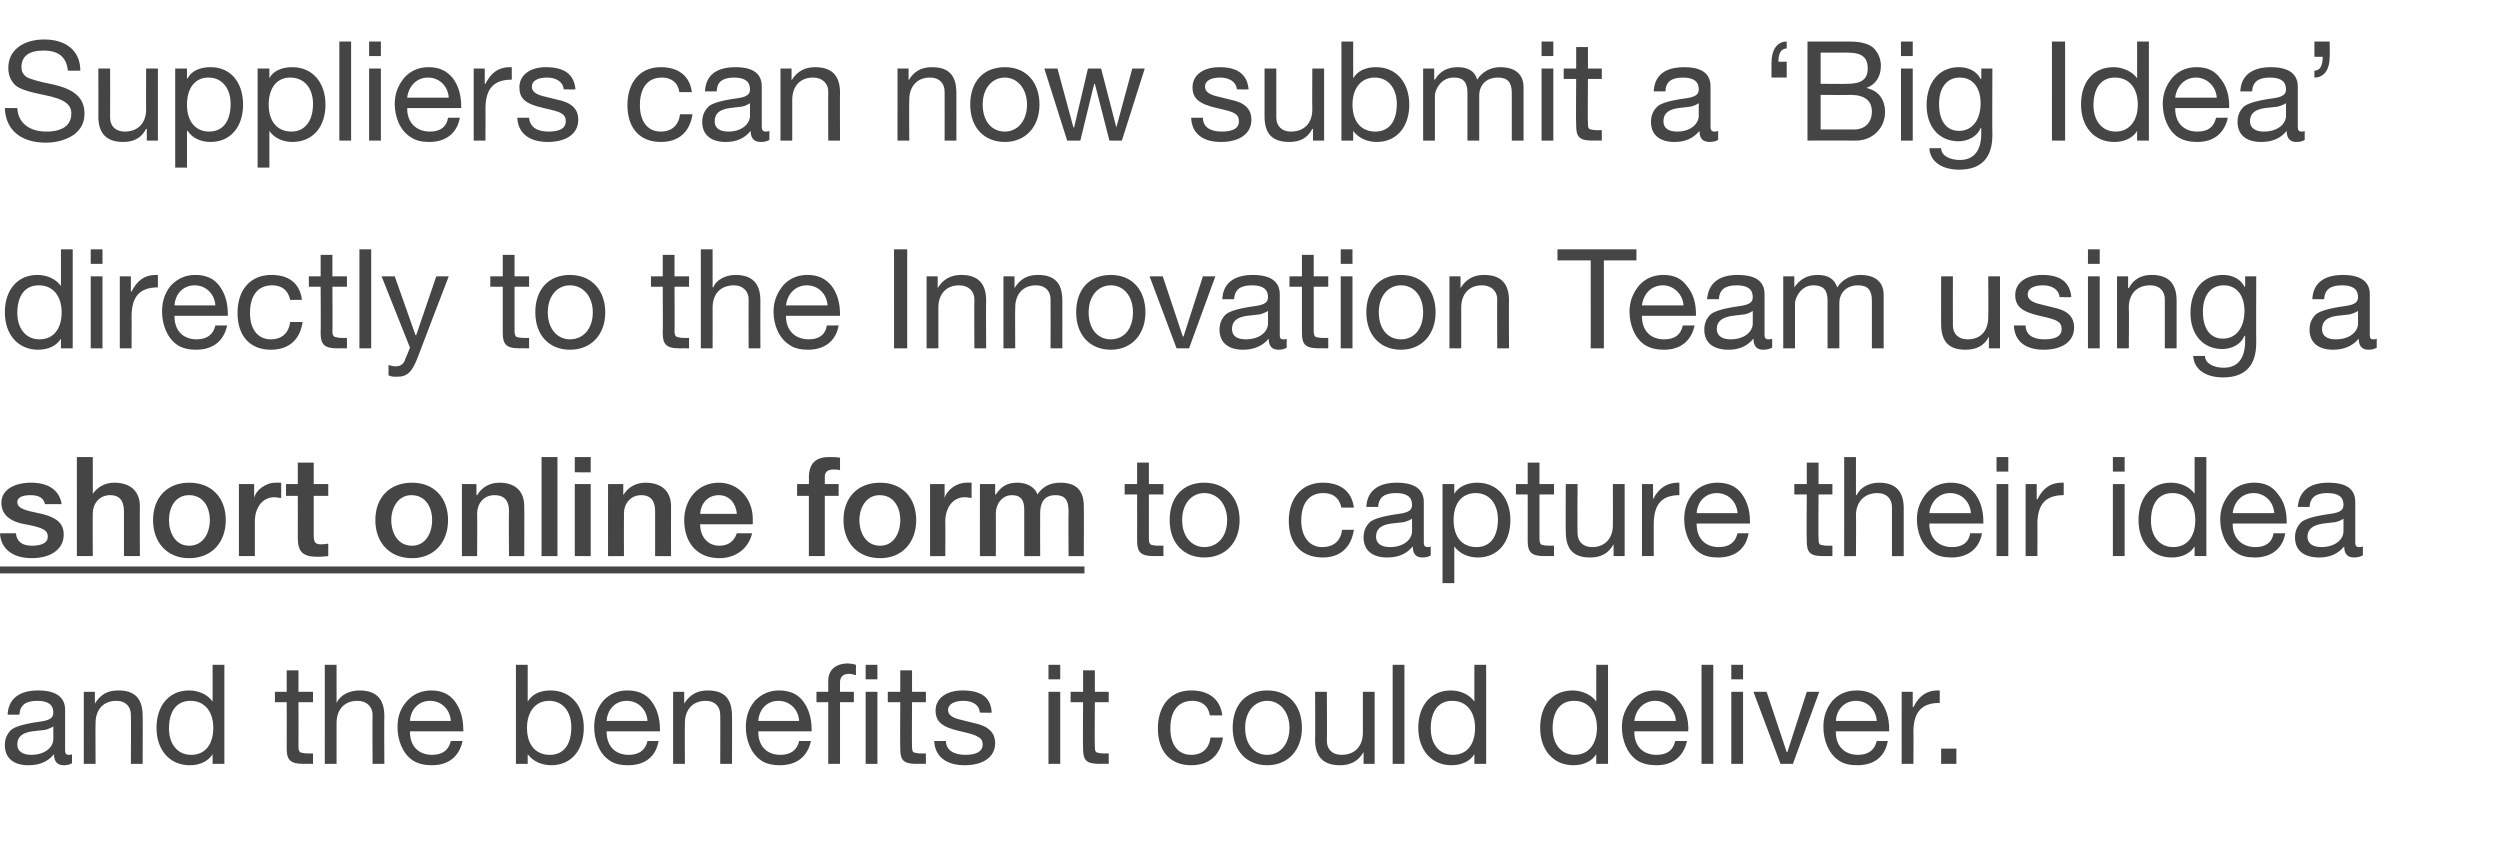 <?xml version="1.0" standalone="no"?><!DOCTYPE svg PUBLIC "-//W3C//DTD SVG 1.1//EN" "http://www.w3.org/Graphics/SVG/1.1/DTD/svg11.dtd"><svg xmlns="http://www.w3.org/2000/svg" xmlns:xlink="http://www.w3.org/1999/xlink" version="1.1" width="361px" height="121.7px" viewBox="0 -6 361 121.7" style="top:-6px"><desc>Suppliers can now submit a Big Idea directly to the Innovation Team using a to capture their idea and the benefits</desc><defs/><g class="svg-textframe-underlines"><rect class="svg-underline" x="0" y="75.8" width="156.6" height="1" style="fill:#454546;"/></g><g id="Polygon181703"><path d="m9.4 96.5v5.9c0 .4.2.6.5.6c.2 0 .4 0 .5-.1v1.3c-.3.2-.7.3-1.2.3c-.9 0-1.4-.5-1.4-1.6c-.9 1.1-2.1 1.6-3.7 1.6c-2.1 0-3.4-1-3.4-2.9c0-.9.3-1.6.9-2.2c.6-.5 2-.9 4.2-1.2c1.5-.2 1.9-.6 1.9-1.3c0-1.1-.7-1.7-2.3-1.7c-1.7 0-2.5.6-2.6 2H1.1c.1-2.3 1.7-3.5 4.4-3.5c2.9 0 3.9 1.2 3.9 2.8zM4.5 103c2 0 3.2-1.1 3.2-2.3v-1.8c-.3.2-.8.4-1.2.5l-1.8.2c-1.5.2-2.2.8-2.2 1.9c0 1 .8 1.5 2 1.5zm16.1-5.6c.03 0 0 6.9 0 6.9h-1.7s.03-7.08 0-7.1c0-1.1-.7-2-2.1-2c-1.9 0-3 1.3-3 3.2c-.03-.02 0 5.9 0 5.9h-1.7V93.9h1.6v1.7s.01-.02 0 0c.8-1.3 1.8-1.9 3.4-1.9c2.5 0 3.5 1.3 3.5 3.7zM32.4 90v14.3h-1.7v-1.4s-.03-.02 0 0c-.6 1-1.8 1.6-3.3 1.6c-2.9 0-4.8-2.2-4.8-5.4c0-3.2 1.8-5.4 4.7-5.4c1.4 0 2.7.6 3.4 1.6c-.03.02 0 0 0 0V90h1.7zm-4.8 13c2.1 0 3.2-1.6 3.2-3.9c0-2.3-1.2-3.9-3.3-3.9c-2 0-3.1 1.5-3.1 4c0 2.2 1.2 3.8 3.2 3.8zm15.5-12.2v3.1h2.1v1.5h-2.1s.02 6.52 0 6.5c0 .5.2.8.5.8c.4.1.7.1 1.1.1c0-.02.5 0 .5 0v1.5s-1.42-.02-1.4 0c-1.9 0-2.4-.6-2.4-2.2c.02.02 0-6.7 0-6.7h-1.7v-1.5h1.7v-3.1h1.7zm5.5-.8v5.5s.04-.04 0 0c.5-1.1 1.8-1.8 3.3-1.8c2.5 0 3.6 1.3 3.6 3.7c-.04 0 0 6.9 0 6.9h-1.7s-.04-7.08 0-7.1c0-1.1-.8-2-2.2-2c-1.9 0-3 1.3-3 3.2v5.9h-1.7V90h1.7zm17.1 5.3c.8 1.1 1.2 2.4 1.2 4.1c.05.02 0 .2 0 .2h-7.7v.1c0 2 1.2 3.3 3.2 3.3c1.5 0 2.4-.7 2.7-2h1.7c-.5 2.3-2.1 3.5-4.4 3.5c-1.1 0-2-.2-2.8-.7c-1.5-1-2.2-3-2.2-4.8c0-1.5.4-2.7 1.4-3.8c.9-1 2.1-1.5 3.5-1.5c1.4 0 2.6.5 3.4 1.6zm-.6 2.8c-.1-1.6-1.3-2.9-3-2.9c-1.6 0-2.8 1.2-2.9 2.9h5.9zM76.2 90v5.3s.04.04 0 0c.6-1 1.7-1.6 3.3-1.6c3 0 4.8 2.3 4.8 5.4c0 3.2-1.8 5.4-4.7 5.4c-1.3 0-2.6-.5-3.4-1.6c.04 0 0 0 0 0v1.4h-1.7V90h1.7zm3.2 13c2 0 3.1-1.5 3.1-4c0-2.2-1.2-3.8-3.2-3.8c-2 0-3.2 1.6-3.2 3.9c0 2.4 1.2 3.9 3.3 3.9zm14.7-7.7c.8 1.1 1.2 2.4 1.2 4.1v.2h-7.7s-.03.14 0 .1c0 2 1.2 3.3 3.2 3.3c1.5 0 2.4-.7 2.7-2h1.6c-.4 2.3-2 3.5-4.4 3.5c-1.1 0-2-.2-2.7-.7c-1.5-1-2.2-3-2.2-4.8c0-1.5.4-2.7 1.3-3.8c.9-1 2.1-1.5 3.5-1.5c1.5 0 2.7.5 3.5 1.6zm-.6 2.8c-.1-1.6-1.3-2.9-3-2.9c-1.6 0-2.8 1.2-2.9 2.9h5.9zm12.2-.7c.03 0 0 6.9 0 6.9H104s.03-7.08 0-7.1c0-1.1-.7-2-2.1-2c-1.9 0-3 1.3-3 3.2c-.03-.02 0 5.9 0 5.9h-1.7V93.9h1.6v1.7s.01-.02 0 0c.8-1.3 1.9-1.9 3.4-1.9c2.5 0 3.5 1.3 3.5 3.7zm10.3-2.1c.8 1.1 1.2 2.4 1.2 4.1c.02.02 0 .2 0 .2h-7.7s-.02.14 0 .1c0 2 1.2 3.3 3.2 3.3c1.5 0 2.4-.7 2.7-2h1.7c-.5 2.3-2.1 3.5-4.5 3.5c-1 0-2-.2-2.7-.7c-1.5-1-2.2-3-2.2-4.8c0-1.5.4-2.7 1.3-3.8c1-1 2.1-1.5 3.5-1.5c1.5 0 2.7.5 3.5 1.6zm-.6 2.8c-.1-1.6-1.3-2.9-3-2.9c-1.6 0-2.8 1.2-2.9 2.9h5.9zm8.2-8.1v1.5c-.3-.1-.7-.2-1-.2c-.9 0-1.3.5-1.3 1.2v1.4h2v1.5h-2v8.9h-1.7v-8.9h-1.7v-1.5h1.7v-1.6c0-1.5 1-2.5 2.9-2.5c.2 0 .8.1 1.1.2zm3.1 0v2.1H125V90h1.7zm0 3.9v10.4H125V93.9h1.7zm5-3.1v3.1h2v1.5h-2s-.04 6.52 0 6.5c0 .5.1.8.5.8c.3.1.7.1 1 .1c.04-.02.5 0 .5 0v1.5s-1.38-.02-1.4 0c-1.9 0-2.3-.6-2.3-2.2c-.04.02 0-6.7 0-6.7h-1.8v-1.5h1.8v-3.1h1.7zm11.5 6.1c.02.04-1.7 0-1.7 0c0 0 .02.02 0 0c-.1-1.1-1-1.7-2.4-1.7c-1.3 0-2.2.5-2.2 1.3c0 .8.7 1.2 2.1 1.5l1.6.4c2 .4 3.1 1.3 3.1 2.9c0 2-1.7 3.2-4.4 3.2c-2.6 0-4.3-1.2-4.4-3.5h1.7c0 1.3 1.1 2 2.8 2c1.6 0 2.5-.5 2.5-1.5c0-.5-.2-.9-.7-1.1c-.4-.3-1.2-.5-2.5-.8c-2.7-.6-3.6-1.4-3.6-3c0-1.8 1.6-2.9 3.9-2.9c2.8 0 4.1 1.1 4.2 3.2zm9.9-6.9v2.1h-1.7V90h1.7zm0 3.9v10.4h-1.7V93.9h1.7zm5-3.1v3.1h2v1.5h-2s-.05 6.52 0 6.5c0 .5.1.8.5.8c.3.1.7.1 1 .1c.03-.02.5 0 .5 0v1.5s-1.39-.02-1.4 0c-1.9 0-2.3-.6-2.3-2.2c-.05.02 0-6.7 0-6.7h-1.8v-1.5h1.8v-3.1h1.7zm18.4 6.5h-1.8c-.2-1.4-1.2-2.1-2.5-2.1c-2.1 0-3.2 1.5-3.2 4c0 2.3 1.1 3.8 3 3.8c1.6 0 2.6-.9 2.8-2.5h1.8c-.4 2.6-2 4-4.6 4c-3 0-4.8-2-4.8-5.3c0-3.3 1.8-5.5 4.8-5.5c2.5 0 4.2 1.2 4.5 3.6zm11.5 1.8c0 3.2-2 5.4-5 5.4c-3 0-5-2.1-5-5.4c0-3.3 1.9-5.4 5-5.4c3.2 0 5 2.3 5 5.4zm-5 3.9c1.8 0 3.2-1.5 3.2-3.9c0-2.3-1.4-3.9-3.2-3.9c-1.8 0-3.2 1.5-3.2 3.9c0 2.4 1.3 3.9 3.2 3.9zm8.6-9.1s.04 7.08 0 7.1c0 1.2.8 2 2.1 2c2 0 3.1-1.3 3.1-3.2v-5.9h1.7v10.4h-1.6v-1.7s-.04.04 0 0c-.8 1.4-2 1.9-3.4 1.9c-2.4 0-3.6-1.2-3.6-3.7c.04.04 0-6.9 0-6.9h1.7zm11.2-3.9v14.3h-1.7V90h1.7zm11.8 0v14.3h-1.7v-1.4s-.03-.02 0 0c-.6 1-1.8 1.6-3.3 1.6c-2.9 0-4.8-2.2-4.8-5.4c0-3.2 1.8-5.4 4.7-5.4c1.4 0 2.7.6 3.4 1.6c-.03.02 0 0 0 0V90h1.7zm-4.8 13c2.1 0 3.2-1.6 3.2-3.9c0-2.3-1.2-3.9-3.3-3.9c-2 0-3.1 1.5-3.1 4c0 2.2 1.2 3.8 3.2 3.8zm22.4-13v14.3h-1.7v-1.4s-.04-.02 0 0c-.6 1-1.8 1.6-3.3 1.6c-2.9 0-4.8-2.2-4.8-5.4c0-3.2 1.7-5.4 4.7-5.4c1.3 0 2.7.6 3.4 1.6c-.04.02 0 0 0 0V90h1.7zm-4.8 13c2 0 3.2-1.6 3.2-3.9c0-2.3-1.2-3.9-3.3-3.9c-2 0-3.1 1.5-3.1 4c0 2.2 1.2 3.8 3.2 3.8zm15.1-7.7c.9 1.1 1.3 2.4 1.3 4.1c-.05.02 0 .2 0 .2H236v.1c0 2 1.2 3.3 3.2 3.3c1.6 0 2.4-.7 2.7-2h1.7c-.5 2.3-2.1 3.5-4.4 3.5c-1.1 0-2-.2-2.8-.7c-1.5-1-2.2-3-2.2-4.8c0-1.5.5-2.7 1.4-3.8c.9-1 2.1-1.5 3.5-1.5c1.5 0 2.6.5 3.4 1.6zm-.5 2.8c-.1-1.6-1.4-2.9-3-2.9c-1.6 0-2.8 1.2-3 2.9h6zm5.4-8.1v14.3h-1.7V90h1.7zm4.3 0v2.1H250V90h1.7zm0 3.9v10.4H250V93.9h1.7zm3.4 0l2.9 8.7h.1l2.8-8.7h1.8l-3.8 10.4h-1.8l-3.9-10.4h1.9zm16.5 1.4c.8 1.1 1.2 2.4 1.2 4.1v.2h-7.7s-.05.14 0 .1c0 2 1.2 3.3 3.2 3.3c1.5 0 2.4-.7 2.7-2h1.6c-.4 2.3-2 3.5-4.4 3.5c-1.1 0-2-.2-2.7-.7c-1.5-1-2.2-3-2.2-4.8c0-1.5.4-2.7 1.3-3.8c.9-1 2.1-1.5 3.5-1.5c1.5 0 2.7.5 3.5 1.6zm-.6 2.8c-.1-1.6-1.3-2.9-3-2.9c-1.6 0-2.8 1.2-2.9 2.9h5.9zm9.1-4.4v1.8c-2.6 0-3.8 1.3-3.8 4.2c.03-.04 0 4.6 0 4.6h-1.7V93.9h1.6v2.2s.07.02.1 0c.8-1.6 1.9-2.4 3.5-2.4h.3zm2.4 8.4v2.2h-2.2v-2.2h2.2z" stroke="none" fill="#454546"/></g><g id="Polygon181702"><path d="m165.9 60.8v3.1h2.1v1.5h-2.1v6.5c0 .5.2.8.5.8c.4.1.7.1 1.1.1c-.01-.02.5 0 .5 0v1.5s-1.43-.02-1.4 0c-1.9 0-2.4-.6-2.4-2.2c.01.02 0-6.7 0-6.7h-1.8v-1.5h1.8v-3.1h1.7zm13.1 8.3c0 3.2-2 5.4-5.1 5.4c-3 0-5-2.1-5-5.4c0-3.3 1.9-5.4 5-5.4c3.2 0 5.1 2.3 5.1 5.4zm-5.1 3.9c1.9 0 3.3-1.5 3.3-3.9c0-2.3-1.4-3.9-3.3-3.9c-1.8 0-3.2 1.5-3.2 3.9c0 2.4 1.4 3.9 3.2 3.9zm21.6-5.7h-1.8c-.3-1.4-1.2-2.1-2.6-2.1c-2.1 0-3.2 1.5-3.2 4c0 2.3 1.2 3.8 3 3.8c1.7 0 2.7-.9 2.9-2.5h1.7c-.4 2.6-2 4-4.5 4c-3.1 0-4.9-2-4.9-5.3c0-3.3 1.9-5.5 4.9-5.5c2.5 0 4.2 1.2 4.5 3.6zm10.1-.8v5.9c0 .4.2.6.5.6c.2 0 .4 0 .5-.1v1.3c-.3.2-.7.3-1.2.3c-.9 0-1.4-.5-1.4-1.6c-.9 1.1-2.1 1.6-3.7 1.6c-2.1 0-3.4-1-3.4-2.9c0-.9.3-1.6.9-2.2c.6-.5 2-.9 4.2-1.2c1.5-.2 1.9-.6 1.9-1.3c0-1.1-.7-1.7-2.3-1.7c-1.7 0-2.5.6-2.6 2h-1.7c.1-2.3 1.7-3.5 4.4-3.5c2.9 0 3.9 1.2 3.9 2.8zm-4.9 6.5c2 0 3.2-1.1 3.2-2.3v-1.8c-.3.2-.8.4-1.2.5l-1.8.2c-1.5.2-2.2.8-2.2 1.9c0 1 .8 1.5 2 1.5zm17.4-3.9c0 3.2-1.8 5.4-4.7 5.4c-1.3 0-2.6-.5-3.4-1.6c.03 0 0 0 0 0v5.3h-1.7V63.9h1.7v1.4s.03.04 0 0c.6-1 1.8-1.6 3.3-1.6c3 0 4.8 2.3 4.8 5.4zm-4.9 3.9c2 0 3.1-1.5 3.1-4c0-2.2-1.2-3.8-3.2-3.8c-2.1 0-3.2 1.6-3.2 3.9c0 2.4 1.2 3.9 3.3 3.9zm9.1-12.2v3.1h2.1v1.5h-2.1v6.5c0 .5.2.8.5.8c.4.1.7.1 1.1.1c-.01-.02.5 0 .5 0v1.5s-1.43-.02-1.4 0c-1.9 0-2.4-.6-2.4-2.2c.01.02 0-6.7 0-6.7h-1.7v-1.5h1.7v-3.1h1.7zm5.5 3.1s-.04 7.08 0 7.1c0 1.2.8 2 2.1 2c1.9 0 3-1.3 3-3.2c.02.04 0-5.9 0-5.9h1.7v10.4H233v-1.7s-.02.04 0 0c-.8 1.4-1.9 1.9-3.4 1.9c-2.4 0-3.5-1.2-3.5-3.7c-.04.04 0-6.9 0-6.9h1.7zm14.7-.2v1.8c-2.5 0-3.7 1.3-3.7 4.2v4.6h-1.7V63.9h1.6v2.2s.04.02 0 0c.8-1.6 2-2.4 3.6-2.4h.2zm9 1.6c.8 1.1 1.2 2.4 1.2 4.1v.2H245s-.04.14 0 .1c0 2 1.2 3.3 3.2 3.3c1.5 0 2.4-.7 2.7-2h1.6c-.4 2.3-2 3.5-4.4 3.5c-1.1 0-2-.2-2.7-.7c-1.5-1-2.2-3-2.2-4.8c0-1.5.4-2.7 1.3-3.8c.9-1 2.1-1.5 3.5-1.5c1.5 0 2.7.5 3.5 1.6zm-.6 2.8c-.1-1.6-1.3-2.9-3-2.9c-1.6 0-2.8 1.2-2.9 2.9h5.9zm11.7-7.3v3.1h2v1.5h-2s-.05 6.52 0 6.5c0 .5.1.8.5.8c.3.1.7.1 1 .1c.03-.02.5 0 .5 0v1.5s-1.39-.02-1.4 0c-1.9 0-2.3-.6-2.3-2.2c-.05.02 0-6.7 0-6.7h-1.8v-1.5h1.8v-3.1h1.7zm5.4-.8v5.5s.08-.04.1 0c.5-1.1 1.8-1.8 3.2-1.8c2.5 0 3.6 1.3 3.6 3.7v6.9h-1.7v-7.1c0-1.1-.7-2-2.1-2c-1.9 0-3.1 1.3-3.1 3.2c.04-.02 0 5.9 0 5.9h-1.7V60h1.7zm17.2 5.3c.8 1.1 1.2 2.4 1.2 4.1c-.02.02 0 .2 0 .2h-7.8s.04.14 0 .1c0 2 1.3 3.3 3.3 3.3c1.5 0 2.4-.7 2.6-2h1.7c-.4 2.3-2.1 3.5-4.4 3.5c-1.1 0-2-.2-2.7-.7c-1.6-1-2.3-3-2.3-4.8c0-1.5.5-2.7 1.4-3.8c.9-1 2.1-1.5 3.5-1.5c1.5 0 2.6.5 3.5 1.6zm-.6 2.8c-.1-1.6-1.3-2.9-3-2.9c-1.6 0-2.8 1.2-3 2.9h6zM290 60v2.1h-1.7V60h1.7zm0 3.9v10.4h-1.7V63.9h1.7zm8-.2v1.8c-2.6 0-3.8 1.3-3.8 4.2c.02-.04 0 4.6 0 4.6h-1.7V63.9h1.6v2.2s.06.02.1 0c.8-1.6 1.9-2.4 3.5-2.4h.3zm8.8-3.7v2.1h-1.7V60h1.7zm0 3.9v10.4h-1.7V63.9h1.7zm11.8-3.9v14.3h-1.7v-1.4s-.02-.02 0 0c-.6 1-1.8 1.6-3.3 1.6c-2.9 0-4.8-2.2-4.8-5.4c0-3.2 1.8-5.4 4.7-5.4c1.4 0 2.7.6 3.4 1.6c-.02.02 0 0 0 0V60h1.7zm-4.8 13c2.1 0 3.2-1.6 3.2-3.9c0-2.3-1.2-3.9-3.3-3.9c-2 0-3.1 1.5-3.1 4c0 2.2 1.2 3.8 3.2 3.8zm15.1-7.7c.9 1.1 1.3 2.4 1.3 4.1c-.03.02 0 .2 0 .2h-7.8s.03.14 0 .1c0 2 1.3 3.3 3.3 3.3c1.5 0 2.4-.7 2.6-2h1.7c-.4 2.3-2.1 3.5-4.4 3.5c-1.1 0-2-.2-2.7-.7c-1.6-1-2.3-3-2.3-4.8c0-1.5.5-2.7 1.4-3.8c.9-1 2.1-1.5 3.5-1.5c1.5 0 2.6.5 3.4 1.6zm-.5 2.8c-.1-1.6-1.3-2.9-3-2.9c-1.6 0-2.8 1.2-3 2.9h6zm11.7-1.6v5.9c0 .4.2.6.5.6c.2 0 .4 0 .6-.1v1.3c-.4.2-.8.3-1.3.3c-.9 0-1.4-.5-1.4-1.6c-.9 1.1-2.1 1.6-3.6 1.6c-2.2 0-3.5-1-3.5-2.9c0-.9.3-1.6.9-2.2c.6-.5 2-.9 4.2-1.2c1.5-.2 1.9-.6 1.9-1.3c0-1.1-.7-1.7-2.3-1.7c-1.7 0-2.5.6-2.6 2h-1.7c.2-2.3 1.7-3.5 4.4-3.5c3 0 3.9 1.2 3.9 2.8zm-4.9 6.5c2 0 3.2-1.1 3.2-2.3v-1.8c-.3.2-.7.4-1.2.5l-1.7.2c-1.5.2-2.3.8-2.3 1.9c0 1 .8 1.5 2 1.5z" stroke="none" fill="#454546"/></g><g id="Polygon181700"><path d="m10.5 30v14.3H8.8v-1.4s-.02-.02 0 0c-.6 1-1.8 1.6-3.3 1.6c-2.9 0-4.8-2.2-4.8-5.4c0-3.2 1.8-5.4 4.7-5.4c1.4 0 2.7.6 3.4 1.6c-.02.02 0 0 0 0V30h1.7zM5.7 43c2.1 0 3.2-1.6 3.2-3.9c0-2.3-1.2-3.9-3.3-3.9c-2 0-3.1 1.5-3.1 4c0 2.2 1.2 3.8 3.2 3.8zm9.1-13v2.1h-1.7V30h1.7zm0 3.9v10.4h-1.7V33.9h1.7zm8-.2v1.8c-2.6 0-3.8 1.3-3.8 4.2c.02-.04 0 4.6 0 4.6h-1.7V33.9h1.6v2.2s.06.02.1 0c.8-1.6 1.9-2.4 3.5-2.4h.3zm8.9 1.6c.8 1.1 1.2 2.4 1.2 4.1c.02.02 0 .2 0 .2h-7.7s-.02.14 0 .1c0 2 1.2 3.3 3.2 3.3c1.5 0 2.4-.7 2.7-2h1.7c-.5 2.3-2.1 3.5-4.5 3.5c-1 0-2-.2-2.7-.7c-1.5-1-2.2-3-2.2-4.8c0-1.5.4-2.7 1.3-3.8c1-1 2.1-1.5 3.5-1.5c1.5 0 2.7.5 3.5 1.6zm-.6 2.8c-.1-1.6-1.3-2.9-3-2.9c-1.6 0-2.8 1.2-2.9 2.9h5.9zm12.5-.8h-1.7c-.3-1.4-1.2-2.1-2.6-2.1c-2.1 0-3.2 1.5-3.2 4c0 2.3 1.1 3.8 3 3.8c1.6 0 2.6-.9 2.8-2.5h1.8c-.4 2.6-2 4-4.6 4c-3 0-4.8-2-4.8-5.3c0-3.3 1.8-5.5 4.9-5.5c2.5 0 4.1 1.2 4.4 3.6zm4.4-6.5v3.1h2.1v1.5H48s.04 6.52 0 6.5c0 .5.2.8.6.8c.3.1.7.1 1 .1c.02-.02.5 0 .5 0v1.5s-1.4-.02-1.4 0c-1.9 0-2.4-.6-2.4-2.2c.04.02 0-6.7 0-6.7h-1.7v-1.5h1.7v-3.1h1.7zm5.6-.8v14.3h-1.7V30h1.7zm3.4 3.9l3 8.5h.1l2.9-8.5h1.8s-4.42 11.48-4.4 11.5c-.9 2.4-1.6 3-3.1 3c-.4 0-.8 0-1.2-.2v-1.5c.3.1.7.2 1 .2c.7 0 1.2-.3 1.4-1c.04-.02.7-1.7.7-1.7l-4.1-10.3h1.9zm17.3-3.1v3.1h2.1v1.5h-2.1v6.5c0 .5.2.8.5.8c.4.1.7.1 1.1.1c-.02-.02.5 0 .5 0v1.5s-1.44-.02-1.4 0c-1.9 0-2.4-.6-2.4-2.2v-6.7h-1.8v-1.5h1.8v-3.1h1.7zm13.1 8.3c0 3.2-2 5.4-5.1 5.4c-3 0-5-2.1-5-5.4c0-3.3 1.9-5.4 5-5.4c3.2 0 5.1 2.3 5.1 5.4zM82.3 43c1.9 0 3.3-1.5 3.3-3.9c0-2.3-1.4-3.9-3.3-3.9c-1.8 0-3.2 1.5-3.2 3.9c0 2.4 1.4 3.9 3.2 3.9zm15.1-12.2v3.1h2.1v1.5h-2.1s.04 6.52 0 6.5c0 .5.2.8.6.8c.3.1.7.1 1 .1c.02-.02.5 0 .5 0v1.5s-1.4-.02-1.4 0c-1.9 0-2.4-.6-2.4-2.2c.04.02 0-6.7 0-6.7H94v-1.5h1.7v-3.1h1.7zm5.5-.8v5.5s.06-.04.1 0c.4-1.1 1.8-1.8 3.2-1.8c2.5 0 3.6 1.3 3.6 3.7c-.02 0 0 6.9 0 6.9h-1.7s-.02-7.08 0-7.1c0-1.1-.8-2-2.1-2c-2 0-3.1 1.3-3.1 3.2c.02-.02 0 5.9 0 5.9h-1.7V30h1.7zm17.2 5.3c.8 1.1 1.2 2.4 1.2 4.1c-.03.02 0 .2 0 .2h-7.8s.03.14 0 .1c0 2 1.3 3.3 3.3 3.3c1.5 0 2.4-.7 2.6-2h1.7c-.4 2.3-2.1 3.5-4.4 3.5c-1.1 0-2-.2-2.7-.7c-1.6-1-2.3-3-2.3-4.8c0-1.5.5-2.7 1.4-3.8c.9-1 2.1-1.5 3.5-1.5c1.5 0 2.6.5 3.5 1.6zm-.6 2.8c-.1-1.6-1.3-2.9-3-2.9c-1.6 0-2.8 1.2-3 2.9h6zM131 30v14.3h-1.9V30h1.9zm11.4 7.4c-.04 0 0 6.9 0 6.9h-1.7s-.04-7.08 0-7.1c0-1.1-.8-2-2.2-2c-1.9 0-3 1.3-3 3.2v5.9h-1.7V33.9h1.6v1.7s.04-.02 0 0c.8-1.3 1.9-1.9 3.4-1.9c2.5 0 3.6 1.3 3.6 3.7zm11 0c.02 0 0 6.9 0 6.9h-1.7s.02-7.08 0-7.1c0-1.1-.7-2-2.1-2c-1.9 0-3 1.3-3 3.2c-.04-.02 0 5.9 0 5.9h-1.7V33.9h1.6v1.7s0-.02 0 0c.8-1.3 1.8-1.9 3.4-1.9c2.5 0 3.5 1.3 3.5 3.7zm12 1.7c0 3.2-2 5.4-5 5.4c-3 0-5-2.1-5-5.4c0-3.3 1.9-5.4 5-5.4c3.2 0 5 2.3 5 5.4zm-5 3.9c1.9 0 3.2-1.5 3.2-3.9c0-2.3-1.3-3.9-3.2-3.9c-1.8 0-3.2 1.5-3.2 3.9c0 2.4 1.3 3.9 3.2 3.9zm7.5-9.1l2.9 8.7h.1l2.8-8.7h1.8l-3.8 10.4h-1.8L166 33.9h1.9zm16.9 2.6v5.9c0 .4.1.6.5.6c.2 0 .4 0 .5-.1v1.3c-.3.2-.7.3-1.2.3c-.9 0-1.4-.5-1.4-1.6c-.9 1.1-2.2 1.6-3.7 1.6c-2.1 0-3.4-1-3.4-2.9c0-.9.3-1.6.9-2.2c.6-.5 2-.9 4.2-1.2c1.5-.2 1.9-.6 1.9-1.3c0-1.1-.7-1.7-2.3-1.7c-1.7 0-2.5.6-2.6 2h-1.7c.1-2.3 1.7-3.5 4.4-3.5c2.9 0 3.9 1.2 3.9 2.8zm-4.9 6.5c2 0 3.2-1.1 3.2-2.3v-1.8c-.3.2-.8.4-1.2.5l-1.8.2c-1.5.2-2.2.8-2.2 1.9c0 1 .7 1.5 2 1.5zm9.8-12.2v3.1h2.1v1.5h-2.1v6.5c0 .5.2.8.5.8c.4.1.7.1 1.1.1c-.02-.02.5 0 .5 0v1.5s-1.44-.02-1.4 0c-1.9 0-2.4-.6-2.4-2.2v-6.7h-1.8v-1.5h1.8v-3.1h1.7zm5.6-.8v2.1h-1.7V30h1.7zm0 3.9v10.4h-1.7V33.9h1.7zm12 5.2c0 3.2-2 5.4-5 5.4c-3 0-5-2.1-5-5.4c0-3.3 1.9-5.4 5-5.4c3.2 0 5 2.3 5 5.4zm-5 3.9c1.9 0 3.2-1.5 3.2-3.9c0-2.3-1.3-3.9-3.2-3.9c-1.8 0-3.2 1.5-3.2 3.9c0 2.4 1.3 3.9 3.2 3.9zm15.6-5.6c-.03 0 0 6.9 0 6.9h-1.7s-.03-7.08 0-7.1c0-1.1-.8-2-2.2-2c-1.9 0-3 1.3-3 3.2v5.9h-1.7V33.9h1.6v1.7s.05-.02 0 0c.8-1.3 1.9-1.9 3.4-1.9c2.5 0 3.6 1.3 3.6 3.7zm18.4-7.4v1.6h-4.7v12.7h-1.9V31.6h-4.8V30h11.4zm7.3 5.3c.9 1.1 1.3 2.4 1.3 4.1c-.03.02 0 .2 0 .2h-7.8s.03.14 0 .1c0 2 1.2 3.3 3.2 3.3c1.6 0 2.4-.7 2.7-2h1.7c-.5 2.3-2.1 3.5-4.4 3.5c-1.1 0-2-.2-2.8-.7c-1.5-1-2.2-3-2.2-4.8c0-1.5.5-2.7 1.4-3.8c.9-1 2.1-1.5 3.5-1.5c1.5 0 2.6.5 3.4 1.6zm-.5 2.8c-.1-1.6-1.4-2.9-3-2.9c-1.6 0-2.8 1.2-3 2.9h6zm11.7-1.6v5.9c0 .4.2.6.5.6c.2 0 .4 0 .6-.1v1.3c-.4.2-.8.3-1.3.3c-.9 0-1.4-.5-1.4-1.6c-.9 1.1-2.1 1.6-3.6 1.6c-2.2 0-3.5-1-3.5-2.9c0-.9.3-1.6.9-2.2c.6-.5 2-.9 4.2-1.2c1.5-.2 1.9-.6 1.9-1.3c0-1.1-.7-1.7-2.3-1.7c-1.7 0-2.5.6-2.6 2h-1.7c.2-2.3 1.7-3.5 4.4-3.5c3 0 3.9 1.2 3.9 2.8zm-4.9 6.5c2 0 3.2-1.1 3.2-2.3v-1.8c-.3.2-.7.4-1.2.5l-1.7.2c-1.5.2-2.3.8-2.3 1.9c0 1 .8 1.5 2 1.5zm15.4-7.5c.7-1.1 1.9-1.8 3.3-1.8c2.3 0 3.4 1.1 3.4 2.9v7.7h-1.7v-6.9c0-1.5-.6-2.2-2-2.2c-1.7 0-2.7 1.1-2.7 2.6v6.5h-1.7v-6.9c0-1.5-.6-2.2-2-2.2c-.5 0-1 .1-1.4.4c-.8.5-1.3 1.6-1.3 2.2v6.5h-1.7V33.9h1.6v1.6s.03-.04 0 0c.8-1.2 1.9-1.8 3.4-1.8c1.5 0 2.4.6 2.8 1.8zm16.7-1.6s-.02 7.08 0 7.1c0 1.2.8 2 2.1 2c2 0 3-1.3 3-3.2c.04.04 0-5.9 0-5.9h1.7v10.4h-1.6v-1.7s0 .04 0 0c-.7 1.4-1.9 1.9-3.4 1.9c-2.4 0-3.5-1.2-3.5-3.7c-.02.04 0-6.9 0-6.9h1.7zm17.1 3c-.01.04-1.7 0-1.7 0c0 0-.01.02 0 0c-.1-1.1-1.1-1.7-2.4-1.7c-1.4 0-2.2.5-2.2 1.3c0 .8.7 1.2 2.1 1.5l1.6.4c2 .4 3 1.3 3 2.9c0 2-1.7 3.2-4.4 3.2c-2.6 0-4.2-1.2-4.3-3.5h1.7c0 1.3 1 2 2.7 2c1.7 0 2.5-.5 2.5-1.5c0-.5-.2-.9-.6-1.1c-.4-.3-1.3-.5-2.6-.8c-2.6-.6-3.5-1.4-3.5-3c0-1.8 1.6-2.9 3.9-2.9c2.7 0 4 1.1 4.2 3.2zm4.1-6.9v2.1h-1.7V30h1.7zm0 3.9v10.4h-1.7V33.9h1.7zm11.1 3.5v6.9h-1.7v-7.1c0-1.1-.7-2-2.1-2c-2 0-3.1 1.3-3.1 3.2c.05-.02 0 5.9 0 5.9h-1.7V33.9h1.6v1.7s.09-.02.1 0c.7-1.3 1.8-1.9 3.3-1.9c2.5 0 3.6 1.3 3.6 3.7zm9.8-2c.05.02.1 0 .1 0v-1.5h1.6s-.03 9.6 0 9.6c0 3.3-1.6 5-4.8 5c-2.4 0-4.2-1.1-4.3-3.1h1.7c0 1.1 1.3 1.7 2.7 1.7c2 0 3.1-1.3 3.1-3.9c-.03-.04 0-.7 0-.7c0 0-.07.02-.1 0c-.5 1.2-1.8 1.9-3.2 1.9c-2.8 0-4.6-2.1-4.6-5.2c0-3.2 1.7-5.5 4.7-5.5c1.5 0 2.6.7 3.1 1.7zm-3.1 7.5c1.9 0 3.1-1.6 3.1-4c0-2.2-1.1-3.7-3-3.7c-1.9 0-3 1.5-3 3.8c0 2.4 1 3.9 2.9 3.9zm21.2-6.4v5.9c0 .4.1.6.5.6c.2 0 .4 0 .5-.1v1.3c-.3.2-.7.3-1.2.3c-.9 0-1.4-.5-1.4-1.6c-.9 1.1-2.2 1.6-3.7 1.6c-2.1 0-3.4-1-3.4-2.9c0-.9.3-1.6.9-2.2c.6-.5 2-.9 4.2-1.2c1.5-.2 1.9-.6 1.9-1.3c0-1.1-.7-1.7-2.3-1.7c-1.7 0-2.5.6-2.6 2h-1.7c.1-2.3 1.7-3.5 4.4-3.5c2.9 0 3.9 1.2 3.9 2.8zm-4.9 6.5c2 0 3.2-1.1 3.2-2.3v-1.8c-.3.2-.8.4-1.2.5l-1.8.2c-1.5.2-2.2.8-2.2 1.9c0 1 .7 1.5 2 1.5z" stroke="none" fill="#454546"/></g><g id="Polygon181699"><path d="m11.6 4.2H9.8c-.2-2-1.4-2.9-3.5-2.9c-2.1 0-3.2.8-3.2 2.4c0 .6.2 1 .7 1.4c.5.3 1.8.7 3.9 1.1c3 .7 4.5 1.9 4.5 4.2c0 1.3-.5 2.3-1.6 3.1c-1.1.7-2.4 1.1-4 1.1c-3.4 0-5.8-1.7-5.9-5h1.8c.1 2.2 1.8 3.4 4.2 3.4c2.3 0 3.6-.9 3.6-2.6c0-1.3-.9-2.1-4-2.7c-2-.4-3.4-.8-4.1-1.4c-.7-.7-1-1.5-1-2.5c0-2.6 2.2-4.1 5.2-4.1c3.1 0 5.2 1.6 5.2 4.5zm4.3-.3s.02 7.08 0 7.1c0 1.2.8 2 2.1 2c2 0 3.1-1.3 3.1-3.2c-.02.04 0-5.9 0-5.9h1.7v10.4h-1.6v-1.7s-.06.04-.1 0c-.7 1.4-1.9 1.9-3.3 1.9c-2.4 0-3.6-1.2-3.6-3.7c.02.04 0-6.9 0-6.9h1.7zm19.2 5.2c0 3.2-1.8 5.4-4.7 5.4c-1.3 0-2.6-.5-3.3-1.6h-.1v5.3h-1.7V3.9h1.7v1.4s.07.04.1 0c.5-1 1.7-1.6 3.3-1.6c3 0 4.7 2.3 4.7 5.4zM30.2 13c2 0 3.1-1.5 3.1-4c0-2.2-1.2-3.8-3.2-3.8c-2 0-3.1 1.6-3.1 3.9c0 2.4 1.2 3.9 3.2 3.9zM47 9.1c0 3.2-1.8 5.4-4.8 5.4c-1.2 0-2.6-.5-3.3-1.6c.01 0 0 0 0 0v5.3h-1.7V3.9h1.7v1.4s.01.04 0 0c.5-1 1.7-1.6 3.3-1.6c3 0 4.8 2.3 4.8 5.4zM42.1 13c1.9 0 3.1-1.5 3.1-4c0-2.2-1.2-3.8-3.3-3.8c-2 0-3.1 1.6-3.1 3.9c0 2.4 1.2 3.9 3.3 3.9zm8.6-13v14.3H49V0h1.7zM55 0v2.1h-1.7V0h1.7zm0 3.9v10.4h-1.7V3.9h1.7zm10.4 1.4c.8 1.1 1.2 2.4 1.2 4.1v.2h-7.8s.05.14 0 .1c0 2 1.3 3.3 3.3 3.3c1.5 0 2.4-.7 2.6-2h1.7c-.4 2.3-2.1 3.5-4.4 3.5c-1.1 0-2-.2-2.7-.7c-1.6-1-2.3-3-2.3-4.8c0-1.5.5-2.7 1.4-3.8c.9-1 2.1-1.5 3.5-1.5c1.5 0 2.6.5 3.5 1.6zm-.6 2.8c-.1-1.6-1.3-2.9-3-2.9c-1.6 0-2.8 1.2-3 2.9h6zm9.1-4.4v1.8c-2.6 0-3.8 1.3-3.8 4.2c.02-.04 0 4.6 0 4.6h-1.7V3.9h1.6v2.2s.06.02.1 0c.8-1.6 1.9-2.4 3.5-2.4h.3zm9.2 3.2c-.04.04-1.7 0-1.7 0c0 0-.04.02 0 0c-.1-1.1-1.1-1.7-2.4-1.7c-1.4 0-2.2.5-2.2 1.3c0 .8.7 1.2 2.1 1.5l1.6.4c2 .4 3 1.3 3 2.9c0 2-1.7 3.2-4.4 3.2c-2.6 0-4.3-1.2-4.4-3.5h1.7c.1 1.3 1.1 2 2.8 2c1.7 0 2.5-.5 2.5-1.5c0-.5-.2-.9-.6-1.1c-.4-.3-1.3-.5-2.6-.8c-2.7-.6-3.5-1.4-3.5-3c0-1.8 1.6-2.9 3.8-2.9c2.8 0 4.1 1.1 4.3 3.2zm16.8.4h-1.8c-.2-1.4-1.2-2.1-2.5-2.1c-2.1 0-3.2 1.5-3.2 4c0 2.3 1.1 3.8 3 3.8c1.6 0 2.6-.9 2.8-2.5h1.8c-.4 2.6-2 4-4.6 4c-3 0-4.8-2-4.8-5.3c0-3.3 1.8-5.5 4.8-5.5c2.5 0 4.2 1.2 4.5 3.6zm10.1-.8v5.9c0 .4.2.6.6.6c.1 0 .3 0 .5-.1v1.3c-.3.2-.8.3-1.2.3c-1 0-1.5-.5-1.5-1.6c-.9 1.1-2.1 1.6-3.6 1.6c-2.1 0-3.4-1-3.4-2.9c0-.9.3-1.6.9-2.2c.5-.5 1.9-.9 4.1-1.2c1.5-.2 1.9-.6 1.9-1.3c0-1.1-.7-1.7-2.3-1.7c-1.6 0-2.5.6-2.5 2h-1.7c.1-2.3 1.6-3.5 4.4-3.5c2.9 0 3.8 1.2 3.8 2.8zm-4.8 6.5c1.9 0 3.1-1.1 3.1-2.3V8.9c-.3.2-.7.4-1.2.5l-1.7.2c-1.5.2-2.2.8-2.2 1.9c0 1 .7 1.5 2 1.5zm16.1-5.6c-.03 0 0 6.9 0 6.9h-1.7s-.03-7.08 0-7.1c0-1.1-.8-2-2.2-2c-1.9 0-3 1.3-3 3.2v5.9h-1.7V3.9h1.6v1.7s.05-.02 0 0c.8-1.3 1.9-1.9 3.4-1.9c2.5 0 3.6 1.3 3.6 3.7zm16.8 0c.02 0 0 6.9 0 6.9h-1.7s.02-7.08 0-7.1c0-1.1-.7-2-2.1-2c-1.9 0-3 1.3-3 3.2c-.04-.02 0 5.9 0 5.9h-1.7V3.9h1.6v1.7s0-.02 0 0c.8-1.3 1.8-1.9 3.4-1.9c2.5 0 3.5 1.3 3.5 3.7zm12 1.7c0 3.2-2 5.4-5 5.4c-3 0-5-2.1-5-5.4c0-3.3 1.9-5.4 5-5.4c3.2 0 5 2.3 5 5.4zm-5 3.9c1.8 0 3.2-1.5 3.2-3.9c0-2.3-1.4-3.9-3.2-3.9c-1.8 0-3.2 1.5-3.2 3.9c0 2.4 1.3 3.9 3.2 3.9zm7.6-9.1l2.3 8.5h.1l2-8.5h1.9l2.2 8.5l2.3-8.5h1.8L162 14.3h-1.8l-2.1-8.2h-.1l-2 8.2h-1.9l-3.3-10.4h1.9zm27.6 3c-.01.04-1.7 0-1.7 0c0 0-.01.02 0 0c-.1-1.1-1.1-1.7-2.4-1.7c-1.4 0-2.2.5-2.2 1.3c0 .8.7 1.2 2.1 1.5l1.6.4c2 .4 3 1.3 3 2.9c0 2-1.7 3.2-4.4 3.2c-2.6 0-4.2-1.2-4.3-3.5h1.7c0 1.3 1 2 2.7 2c1.7 0 2.5-.5 2.5-1.5c0-.5-.2-.9-.6-1.1c-.4-.3-1.3-.5-2.6-.8c-2.6-.6-3.5-1.4-3.5-3c0-1.8 1.6-2.9 3.9-2.9c2.7 0 4 1.1 4.2 3.2zm4-3v7.1c0 1.2.8 2 2.1 2c2 0 3.1-1.3 3.1-3.2c-.04.04 0-5.9 0-5.9h1.7v10.4h-1.6v-1.7s-.08.04-.1 0c-.7 1.4-1.9 1.9-3.3 1.9c-2.5 0-3.6-1.2-3.6-3.7V3.9h1.7zM195.4 0v5.3s.04.04 0 0c.6-1 1.7-1.6 3.3-1.6c3 0 4.8 2.3 4.8 5.4c0 3.2-1.8 5.4-4.7 5.4c-1.3 0-2.6-.5-3.4-1.6c.04 0 0 0 0 0v1.4h-1.7V0h1.7zm3.2 13c2 0 3.1-1.5 3.1-4c0-2.2-1.2-3.8-3.2-3.8c-2 0-3.2 1.6-3.2 3.9c0 2.4 1.2 3.9 3.3 3.9zm14.7-7.5c.7-1.1 1.9-1.8 3.3-1.8c2.3 0 3.4 1.1 3.4 2.9v7.7h-1.7V7.4c0-1.5-.6-2.2-2-2.2c-1.7 0-2.7 1.1-2.7 2.6v6.5h-1.7V7.4c0-1.5-.6-2.2-1.9-2.2c-.6 0-1 .1-1.5.4c-.8.5-1.3 1.6-1.3 2.2v6.5h-1.7V3.9h1.6v1.6s.05-.04.1 0c.7-1.2 1.8-1.8 3.3-1.8c1.5 0 2.5.6 2.8 1.8zm11-5.5v2.1h-1.7V0h1.7zm0 3.9v10.4h-1.7V3.9h1.7zm5-3.1v3.1h2v1.5h-2s-.05 6.52 0 6.5c0 .5.1.8.5.8c.3.1.7.1 1 .1c.03-.02.5 0 .5 0v1.5s-1.39-.02-1.4 0c-1.9 0-2.3-.6-2.3-2.2c-.05.02 0-6.7 0-6.7h-1.8V3.9h1.8V.8h1.7zM247 6.5v5.9c0 .4.2.6.6.6c.1 0 .3 0 .5-.1v1.3c-.3.2-.8.3-1.2.3c-1 0-1.5-.5-1.5-1.6c-.9 1.1-2.1 1.6-3.6 1.6c-2.1 0-3.4-1-3.4-2.9c0-.9.3-1.6.9-2.2c.5-.5 1.9-.9 4.1-1.2c1.5-.2 1.9-.6 1.9-1.3c0-1.1-.7-1.7-2.3-1.7c-1.6 0-2.5.6-2.5 2h-1.7c.1-2.3 1.6-3.5 4.4-3.5c2.9 0 3.8 1.2 3.8 2.8zm-4.8 6.5c1.9 0 3.1-1.1 3.1-2.3V8.9c-.3.2-.7.4-1.2.5l-1.7.2c-1.5.2-2.2.8-2.2 1.9c0 1 .7 1.5 2 1.5zM258 1c-.8 0-1.2.7-1.2 1.9c.03.04 1.2 0 1.2 0v2.3h-2.2V3.1c0-1.9.8-3.1 2.2-3.1v1zm9.1-1c1.8 0 3 .4 3.6 1.1c.6.7.9 1.5.9 2.4c0 1.5-.7 2.7-2.1 3.2c1.8.4 2.7 1.7 2.7 3.5c0 2.3-1.8 4.1-4.2 4.1c-.03-.02-7 0-7 0V0h6.1zm-.3 6.1c1.9 0 2.9-.6 2.9-2.2c0-1.5-.7-2.3-2.9-2.3h-3.9v4.5s3.89.04 3.9 0zm.9 6.6c1.6 0 2.6-1 2.6-2.6c0-1.6-1.1-2.4-3.1-2.4c-.05.04-4.3 0-4.3 0v5s4.83-.02 4.8 0zM276.2 0v2.1h-1.7V0h1.7zm0 3.9v10.4h-1.7V3.9h1.7zm9.8 1.5c.04.02.1 0 .1 0V3.9h1.6s-.04 9.6 0 9.6c0 3.3-1.6 5-4.8 5c-2.4 0-4.2-1.1-4.3-3.1h1.7c0 1.1 1.3 1.7 2.7 1.7c2 0 3.1-1.3 3.1-3.9c-.04-.04 0-.7 0-.7c0 0-.08.02-.1 0c-.5 1.2-1.8 1.9-3.2 1.9c-2.8 0-4.6-2.1-4.6-5.2c0-3.2 1.7-5.5 4.7-5.5c1.5 0 2.6.7 3.1 1.7zm-3.1 7.5c1.9 0 3.1-1.6 3.1-4c0-2.2-1.1-3.7-3-3.7c-1.9 0-3 1.5-3 3.8c0 2.4 1 3.9 2.9 3.9zM298.2 0v14.3h-1.9V0h1.9zm12.1 0v14.3h-1.7v-1.4s-.04-.02 0 0c-.6 1-1.8 1.6-3.3 1.6c-2.9 0-4.8-2.2-4.8-5.4c0-3.2 1.7-5.4 4.7-5.4c1.3 0 2.7.6 3.4 1.6c-.04.02 0 0 0 0V0h1.7zm-4.8 13c2 0 3.2-1.6 3.2-3.9c0-2.3-1.2-3.9-3.3-3.9c-2 0-3.1 1.5-3.1 4c0 2.2 1.2 3.8 3.2 3.8zm15.1-7.7c.9 1.1 1.3 2.4 1.3 4.1c-.05.02 0 .2 0 .2h-7.8v.1c0 2 1.2 3.3 3.2 3.3c1.6 0 2.4-.7 2.7-2h1.7c-.5 2.3-2.1 3.5-4.4 3.5c-1.1 0-2-.2-2.8-.7c-1.5-1-2.2-3-2.2-4.8c0-1.5.5-2.7 1.4-3.8c.9-1 2.1-1.5 3.5-1.5c1.5 0 2.6.5 3.4 1.6zm-.5 2.8c-.1-1.6-1.4-2.9-3-2.9c-1.6 0-2.8 1.2-3 2.9h6zm11.7-1.6v5.9c0 .4.2.6.5.6c.2 0 .4 0 .5-.1v1.3c-.3.2-.7.3-1.2.3c-.9 0-1.4-.5-1.4-1.6c-.9 1.1-2.1 1.6-3.7 1.6c-2.1 0-3.4-1-3.4-2.9c0-.9.3-1.6.9-2.2c.6-.5 2-.9 4.2-1.2c1.5-.2 1.9-.6 1.9-1.3c0-1.1-.7-1.7-2.3-1.7c-1.7 0-2.5.6-2.6 2h-1.7c.1-2.3 1.7-3.5 4.4-3.5c2.9 0 3.9 1.2 3.9 2.8zm-4.9 6.5c2 0 3.2-1.1 3.2-2.3V8.9c-.3.2-.8.4-1.2.5l-1.8.2c-1.5.2-2.2.8-2.2 1.9c0 1 .8 1.5 2 1.5zm9.5-13s.05 2.3 0 2.3c0 1.6-.7 2.9-2.2 2.9v-1c.8 0 1.2-.7 1.2-2c.01.02-1.2 0-1.2 0V0h2.2z" stroke="none" fill="#454546"/></g><g id="Polygon181701"><path d="m8.9 66.8H6.5c-.2-.9-.9-1.3-2.1-1.3c-1.1 0-1.9.3-1.9 1c0 .7.6 1.1 2.6 1.5c3.2.6 4.1 1.6 4.1 3.2c0 2.2-2 3.4-4.6 3.4C1.9 74.6.1 73.3 0 71h2.3c.1 1.2.9 1.8 2.3 1.8c1.4 0 2.3-.4 2.3-1.3c0-.8-.4-1.3-3.3-1.8c-1.7-.3-3.4-1.1-3.4-3.1c0-1.9 1.9-2.9 4.3-2.9c2.5 0 4.1 1.1 4.4 3.1zm4.5-6.8v5.3s.01 0 0 0c.7-1 1.8-1.6 3.1-1.6c2.4 0 3.7 1.3 3.7 3.4c-.03 0 0 7.2 0 7.2h-2.3v-6.4c0-1.3-.4-2.4-2-2.4c-1.6 0-2.5 1.3-2.5 2.6c-.03.02 0 6.2 0 6.2h-2.3V60h2.3zm19.2 9.1c0 3.2-2 5.5-5.3 5.5c-3.2 0-5.2-2.3-5.2-5.5c0-3.2 2-5.4 5.2-5.4c3.3 0 5.3 2.2 5.3 5.4zm-5.3 3.7c2.1 0 3-1.9 3-3.7c0-1.8-.9-3.6-3-3.6c-2 0-2.9 1.8-2.9 3.6c0 1.8.9 3.7 2.9 3.7zm13.3-9.1v2.2c-.4 0-.7-.1-1-.1c-1.7 0-2.8 1.5-2.8 3.5v5h-2.3V63.9h2.2v2s0 .04 0 0c.3-1.3 1.9-2.2 3-2.2h.9zm4.7-2.9v3.1h2.1v1.7h-2.1v5.7c0 1.1.3 1.3 1.1 1.3c.5 0 .9-.1 1-.1v1.8c-.9.1-1.2.1-1.5.1c-2.2 0-2.9-.7-2.9-2.8c.02 0 0-6 0-6h-1.7v-1.7h1.7v-3.1h2.3zm19.4 8.3c0 3.2-2 5.5-5.2 5.5c-3.3 0-5.3-2.3-5.3-5.5c0-3.2 2-5.4 5.3-5.4c3.2 0 5.2 2.2 5.2 5.4zm-5.2 3.7c2 0 2.9-1.9 2.9-3.7c0-1.8-.9-3.6-3-3.6c-1.9 0-2.9 1.8-2.9 3.6c0 1.8.9 3.7 3 3.7zm16.2-5.7c.03 0 0 7.2 0 7.2h-2.2s-.05-6.48 0-6.5c0-1.3-.5-2.3-2.1-2.3c-1.6 0-2.5 1.3-2.5 2.6c.03.02 0 6.2 0 6.2h-2.2V63.9h2.1v1.6h.1c.7-1.2 1.9-1.8 3.2-1.8c2.4 0 3.6 1.3 3.6 3.4zm4.8-7.1v14.3h-2.3V60h2.3zm4.8 0v2.2H83V60h2.3zm0 3.9v10.4H83V63.9h2.3zm11.6 3.2c-.02 0 0 7.2 0 7.2h-2.3v-6.5c0-1.3-.5-2.3-2-2.3c-1.6 0-2.5 1.3-2.5 2.6c-.02.02 0 6.2 0 6.2h-2.3V63.9h2.2v1.6c.7-1.2 1.9-1.8 3.2-1.8c2.4 0 3.7 1.3 3.7 3.4zm11.8 1.8v.8h-7.6c0 1.7 1 3.1 2.8 3.1c1.2 0 2.1-.6 2.5-1.8h2.2c-.5 2.3-2.5 3.6-4.7 3.6c-3.3 0-5.1-2.3-5.1-5.5c0-2.9 1.9-5.4 5-5.4c2.9 0 4.9 2.4 4.9 5.2zm-2.3-.7c-.1-1.4-1-2.7-2.6-2.7c-1.6 0-2.6 1.2-2.7 2.7h5.3zm10.4 6.1v-8.7h-1.7v-1.7h1.7s.04-.9 0-.9c0-2.1 1-3 2.9-3c.7 0 1.2 0 1.6.1v1.8c-.2-.1-.7-.1-1-.1c-.8 0-1.2.4-1.2 1c.02-.02 0 1.1 0 1.1h2v1.7h-2v8.7h-2.3zm15.5-5.2c0 3.2-2 5.5-5.2 5.5c-3.3 0-5.3-2.3-5.3-5.5c0-3.2 2-5.4 5.3-5.4c3.2 0 5.2 2.2 5.2 5.4zm-5.2 3.7c2 0 2.9-1.9 2.9-3.7c0-1.8-.9-3.6-3-3.6c-1.9 0-2.9 1.8-2.9 3.6c0 1.8.9 3.7 3 3.7zm13.2-9.1v2.2c-.3 0-.6-.1-1-.1c-1.7 0-2.8 1.5-2.8 3.5c.03-.02 0 5 0 5h-2.2V63.9h2.1v2s.03.04 0 0c.4-1.3 1.9-2.2 3.1-2.2h.8zm9.5 1.7c.8-1.2 1.9-1.7 3.3-1.7c2.3 0 3.4 1.1 3.4 3.4c.04-.04 0 7.2 0 7.2h-2.2s-.04-6.26 0-6.3c0-1.4-.2-2.5-1.9-2.5c-1.7 0-2.2 1.2-2.2 2.6c-.02.04 0 6.2 0 6.2h-2.3v-6.7c0-1.3-.4-2.1-1.8-2.1c-1.4 0-2.3 1.3-2.3 2.6c.02-.02 0 6.2 0 6.2h-2.3V63.9h2.2v1.5s.06-.02.1 0c.8-1.2 1.7-1.7 3.1-1.7c1.2 0 2.5.5 2.9 1.7z" stroke="none" fill="#454546"/><a xlink:href="https://nationalgrideso.fra1.qualtrics.com/jfe/form/SV_eqW0lYOt6vW2EaV" xlink:show="new" xlink:title="short online form"><rect style="fill:transparent;" x="-1" y="59" width="158" height="16"/></a></g></svg>